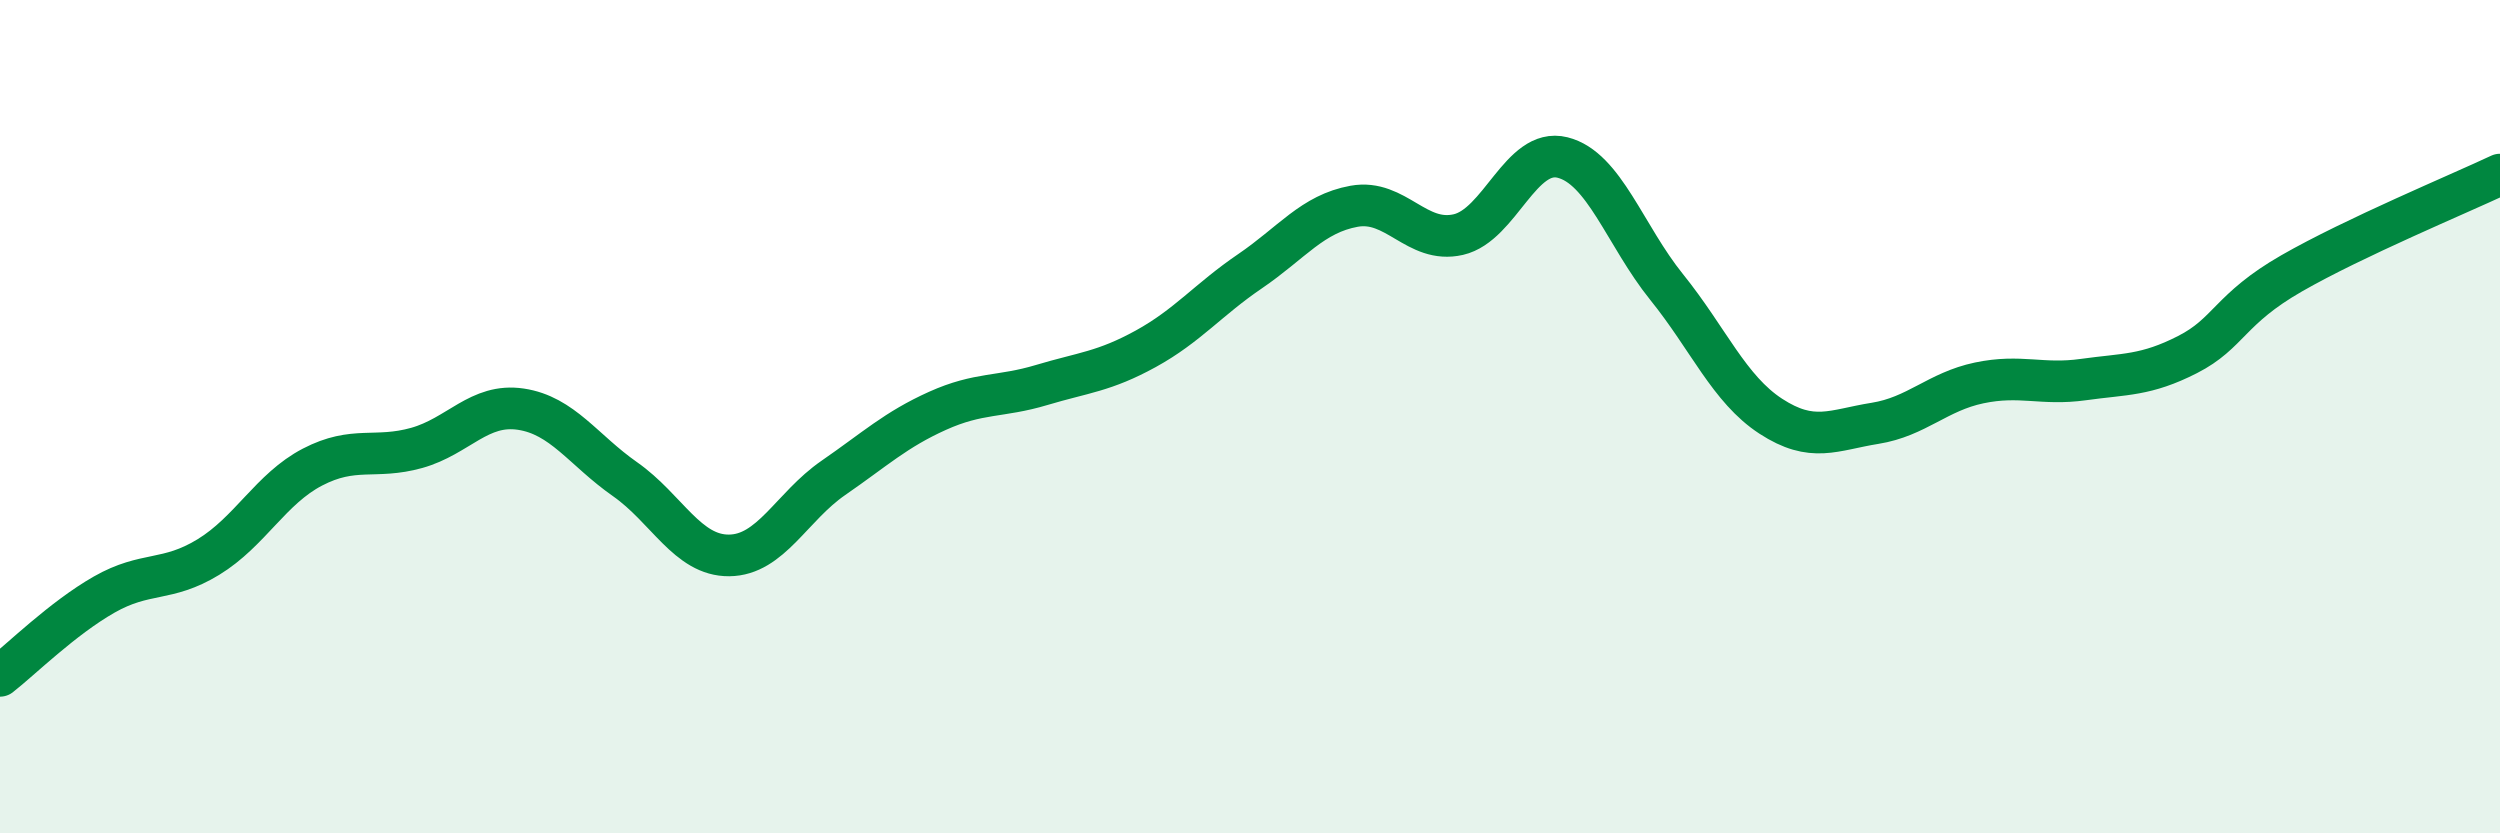 
    <svg width="60" height="20" viewBox="0 0 60 20" xmlns="http://www.w3.org/2000/svg">
      <path
        d="M 0,16.22 C 0.5,15.83 1.5,14.84 2.5,14.27 C 3.5,13.7 4,13.98 5,13.37 C 6,12.76 6.5,11.73 7.5,11.21 C 8.5,10.69 9,11.03 10,10.75 C 11,10.47 11.5,9.67 12.5,9.82 C 13.5,9.97 14,10.8 15,11.5 C 16,12.2 16.5,13.34 17.5,13.33 C 18.5,13.32 19,12.16 20,11.47 C 21,10.78 21.5,10.31 22.5,9.86 C 23.5,9.41 24,9.54 25,9.24 C 26,8.94 26.5,8.92 27.5,8.37 C 28.5,7.82 29,7.19 30,6.51 C 31,5.83 31.5,5.13 32.5,4.95 C 33.5,4.77 34,5.86 35,5.63 C 36,5.4 36.5,3.53 37.5,3.78 C 38.5,4.03 39,5.65 40,6.89 C 41,8.13 41.5,9.34 42.5,9.99 C 43.5,10.64 44,10.32 45,10.16 C 46,10 46.5,9.4 47.5,9.19 C 48.5,8.98 49,9.25 50,9.11 C 51,8.97 51.5,9.02 52.5,8.51 C 53.5,8 53.5,7.42 55,6.56 C 56.5,5.7 59,4.66 60,4.19L60 20L0 20Z"
        fill="#008740"
        opacity="0.1"
        stroke-linecap="round"
        stroke-linejoin="round"
      />
      <path
        d="M 0,16.22 C 0.5,15.83 1.5,14.84 2.5,14.27 C 3.5,13.7 4,13.98 5,13.37 C 6,12.76 6.5,11.73 7.5,11.21 C 8.5,10.69 9,11.03 10,10.75 C 11,10.47 11.5,9.67 12.5,9.82 C 13.5,9.97 14,10.8 15,11.5 C 16,12.2 16.5,13.34 17.5,13.33 C 18.5,13.32 19,12.16 20,11.47 C 21,10.78 21.5,10.31 22.5,9.86 C 23.5,9.41 24,9.54 25,9.24 C 26,8.94 26.5,8.92 27.5,8.37 C 28.5,7.82 29,7.19 30,6.51 C 31,5.83 31.5,5.13 32.5,4.95 C 33.5,4.77 34,5.86 35,5.63 C 36,5.4 36.5,3.53 37.5,3.78 C 38.5,4.03 39,5.65 40,6.89 C 41,8.13 41.5,9.34 42.5,9.99 C 43.5,10.64 44,10.32 45,10.16 C 46,10 46.5,9.4 47.5,9.19 C 48.5,8.98 49,9.25 50,9.11 C 51,8.97 51.5,9.02 52.5,8.51 C 53.5,8 53.5,7.42 55,6.56 C 56.5,5.7 59,4.66 60,4.19"
        stroke="#008740"
        stroke-width="1"
        fill="none"
        stroke-linecap="round"
        stroke-linejoin="round"
      />
    </svg>
  